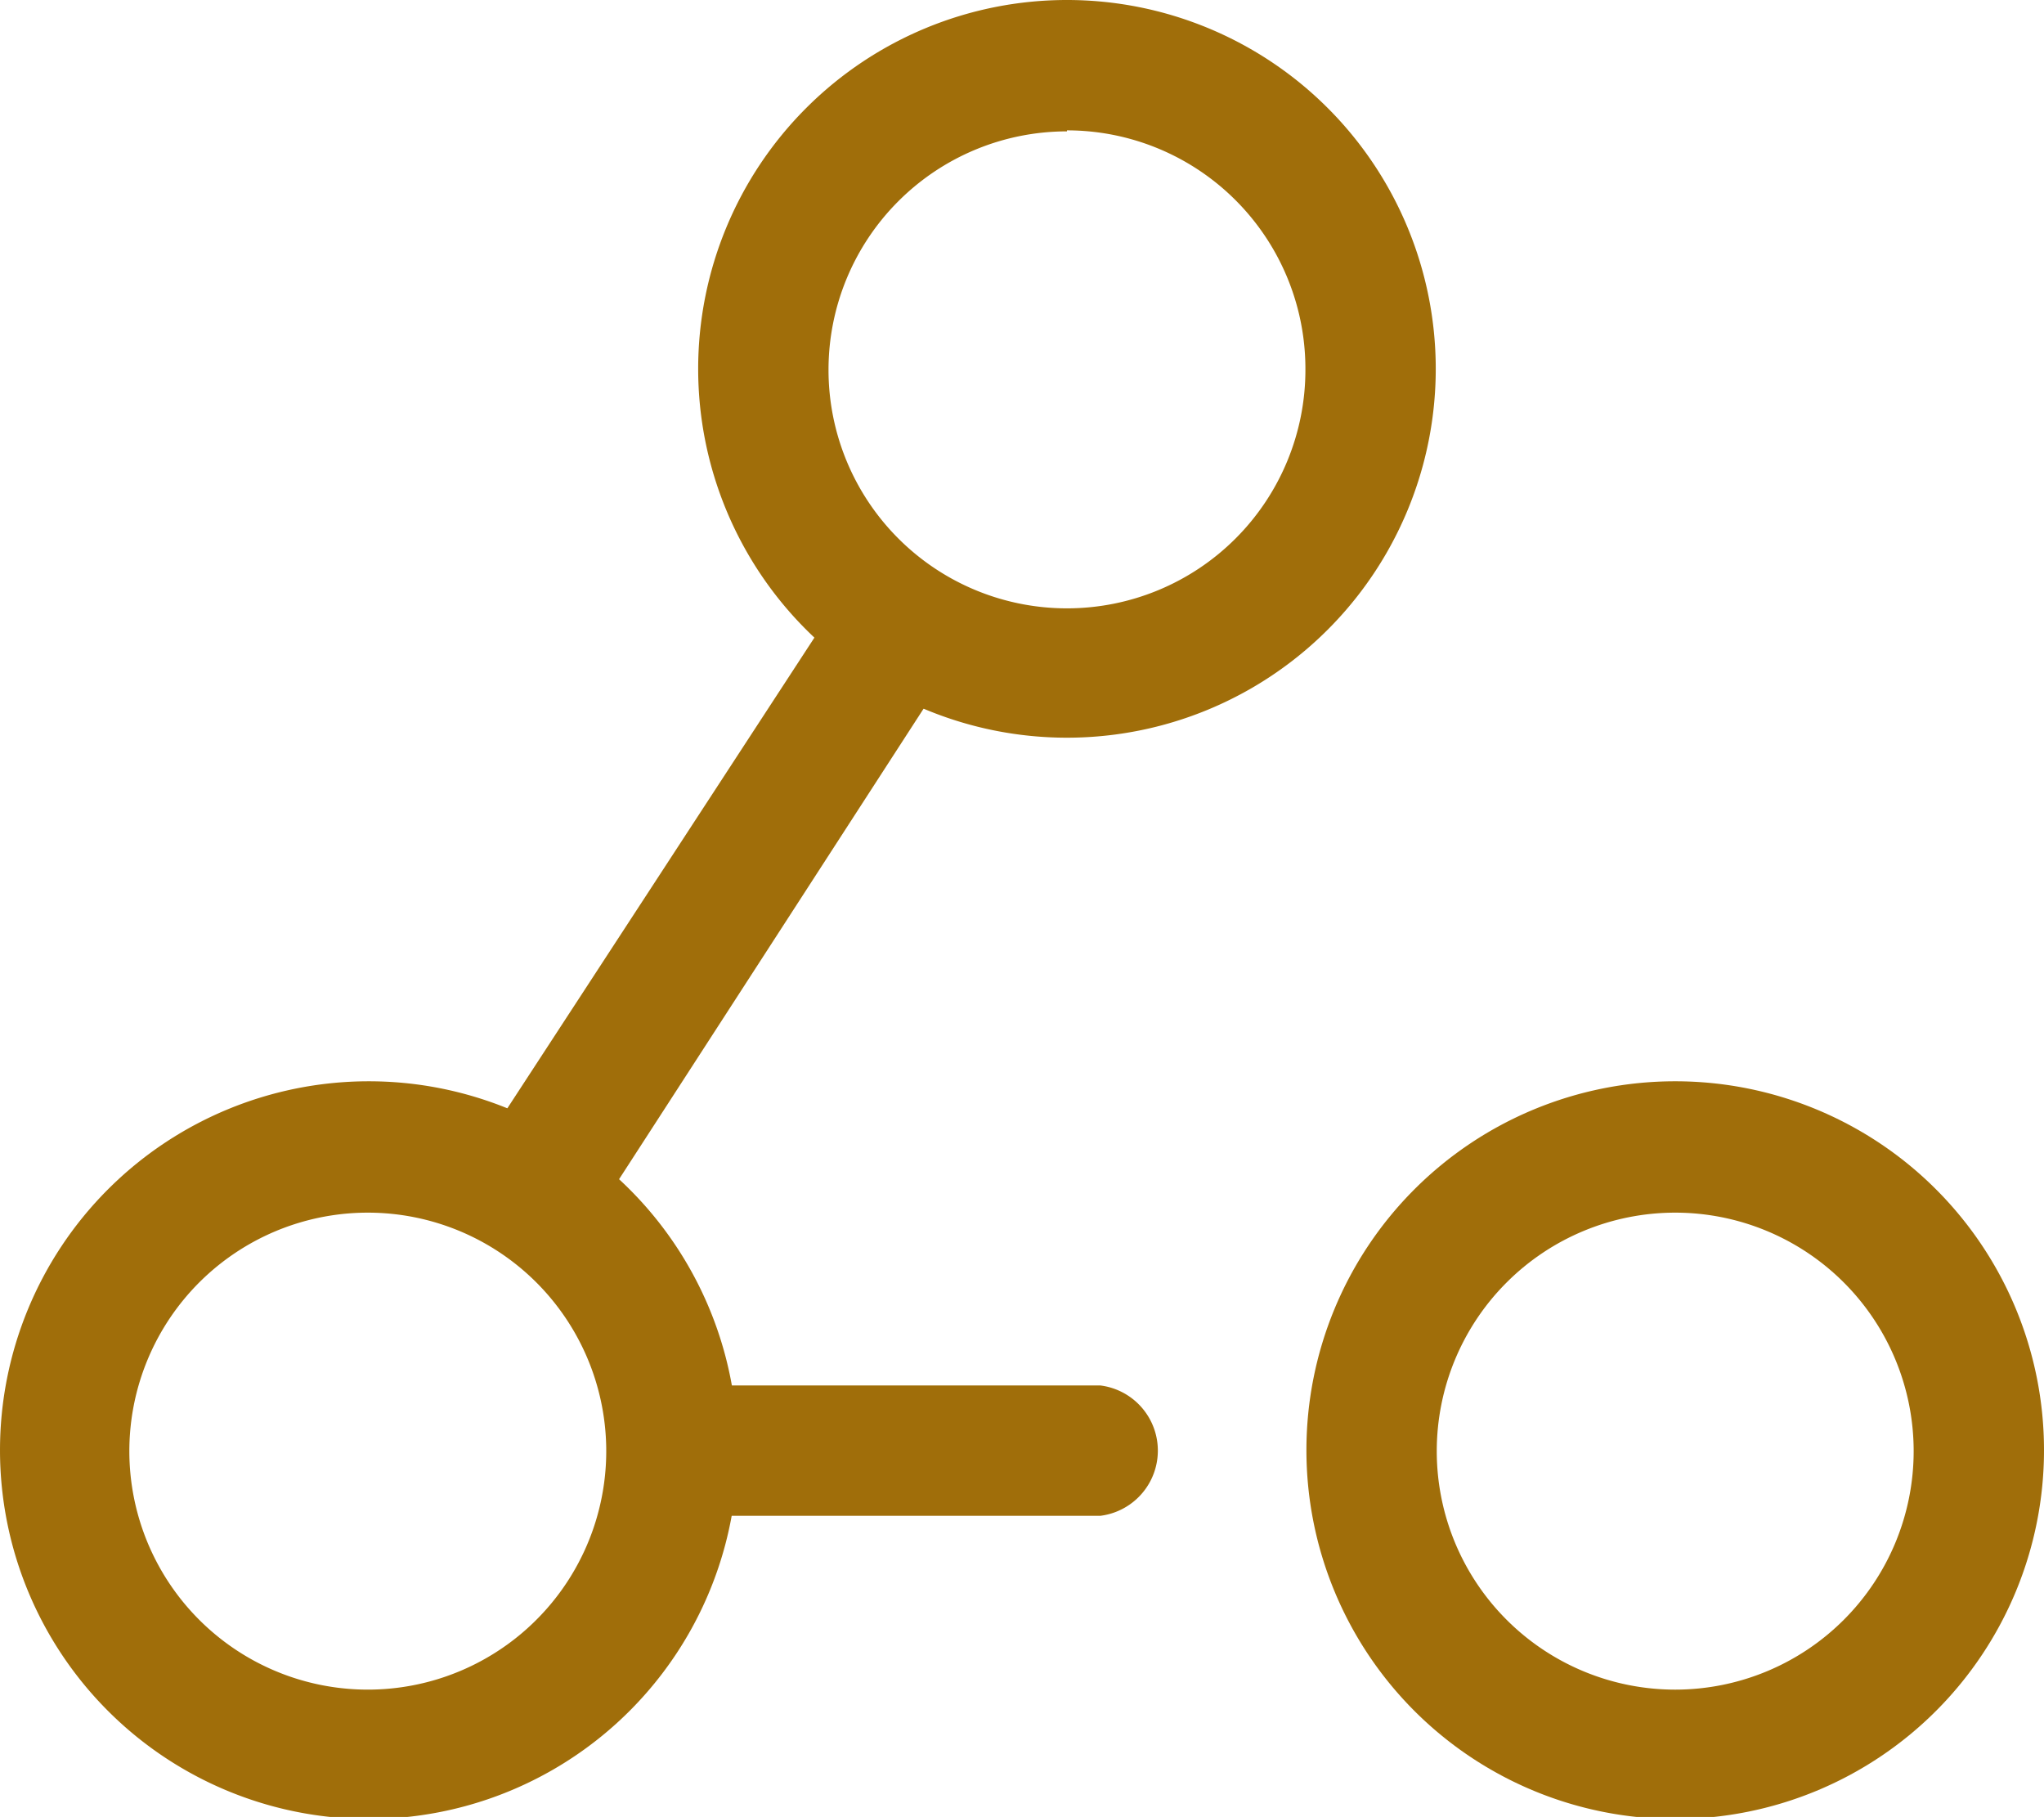 <svg id="Calque_1" data-name="Calque 1" xmlns="http://www.w3.org/2000/svg" viewBox="0 0 20.23 17.98"><defs><style>.cls-1{fill:#a06e0a;}</style></defs><title>0</title><path class="cls-1" d="M16.58,18a3.65,3.65,0,1,1,3.65-3.65A3.65,3.65,0,0,1,16.58,18Zm0-6a2.36,2.36,0,1,0,2.36,2.36A2.36,2.36,0,0,0,16.58,12Z"/><path class="cls-1" d="M3.65,18A3.65,3.65,0,1,1,7.3,14.33,3.65,3.65,0,0,1,3.65,18Zm0-6A2.36,2.36,0,1,0,6,14.33,2.36,2.36,0,0,0,3.65,12Z"/><path class="cls-1" d="M6.65,15a.65.65,0,0,1,0-1.29l4.24,0h0a.65.65,0,0,1,0,1.29L6.65,15Z"/><path class="cls-1" d="M5.58,12A.65.65,0,0,1,5,11L8.38,5.82a.65.65,0,0,1,1.08.7L6.12,11.68A.65.65,0,0,1,5.58,12Z"/><path class="cls-1" d="M10.56,7.3a3.65,3.65,0,1,1,3.65-3.65A3.65,3.65,0,0,1,10.56,7.3Zm0-6a2.36,2.36,0,1,0,2.36,2.36A2.36,2.36,0,0,0,10.56,1.29Z"/></svg>